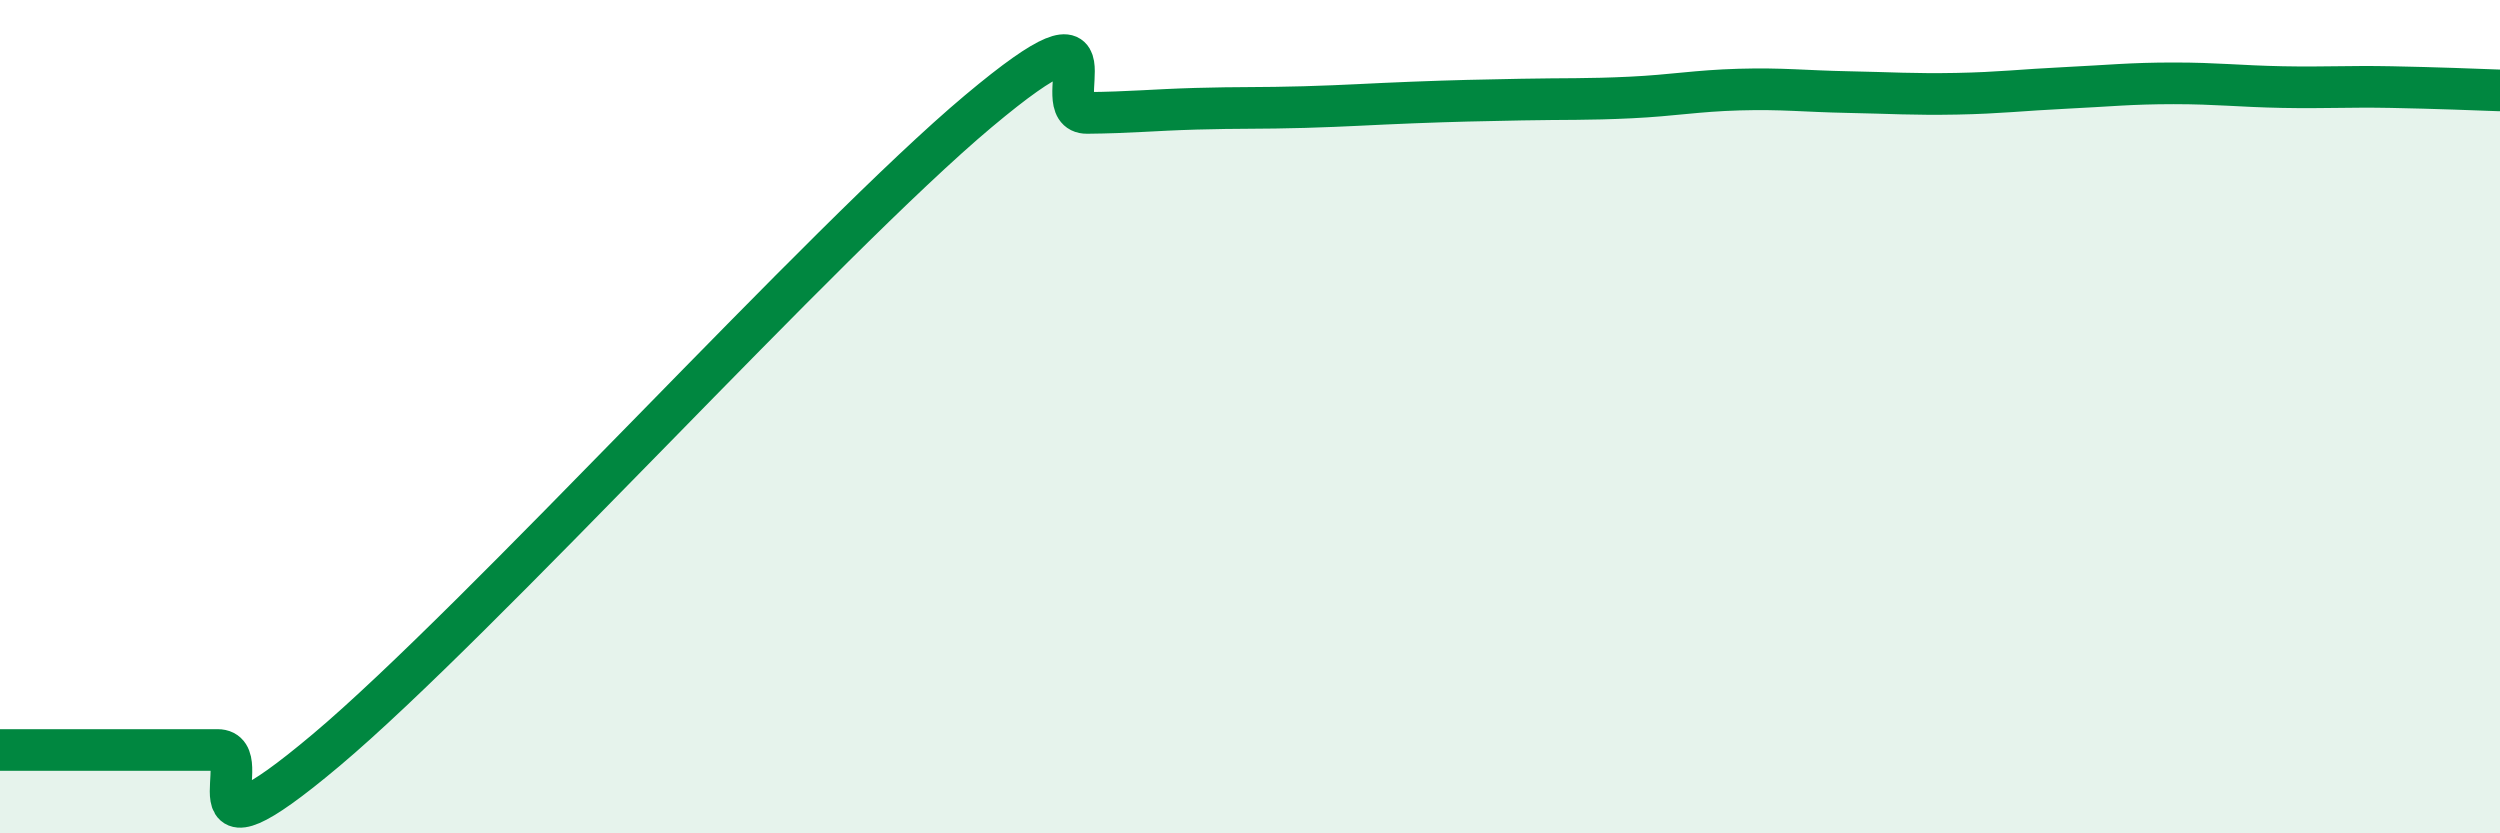 
    <svg width="60" height="20" viewBox="0 0 60 20" xmlns="http://www.w3.org/2000/svg">
      <path
        d="M 0,18 C 0.52,18 1.57,18 2.61,18 C 3.65,18 4.18,18 5.22,18 C 6.26,18 4.18,21.07 7.83,18 C 11.48,14.93 19.83,5.73 23.48,2.67 C 27.13,-0.39 25.05,2.72 26.09,2.71 C 27.13,2.7 27.66,2.64 28.7,2.61 C 29.74,2.58 30.26,2.6 31.3,2.57 C 32.34,2.54 32.87,2.5 33.91,2.46 C 34.95,2.42 35.48,2.41 36.52,2.39 C 37.56,2.37 38.09,2.39 39.13,2.34 C 40.17,2.29 40.7,2.18 41.74,2.15 C 42.78,2.12 43.31,2.19 44.35,2.21 C 45.39,2.23 45.92,2.27 46.96,2.25 C 48,2.23 48.53,2.16 49.57,2.11 C 50.61,2.06 51.13,2 52.17,2 C 53.21,2 53.74,2.07 54.78,2.09 C 55.82,2.11 56.35,2.07 57.39,2.09 C 58.43,2.11 59.48,2.15 60,2.17L60 20L0 20Z"
        fill="#008740"
        opacity="0.1"
        stroke-linecap="round"
        stroke-linejoin="round"
      />
      <path
        d="M 0,18 C 0.52,18 1.57,18 2.61,18 C 3.65,18 4.18,18 5.22,18 C 6.26,18 4.18,21.07 7.83,18 C 11.48,14.93 19.83,5.73 23.48,2.67 C 27.13,-0.39 25.05,2.72 26.09,2.71 C 27.13,2.7 27.66,2.64 28.7,2.61 C 29.74,2.58 30.26,2.6 31.3,2.57 C 32.34,2.54 32.87,2.5 33.91,2.46 C 34.95,2.42 35.48,2.41 36.52,2.39 C 37.56,2.37 38.09,2.39 39.13,2.34 C 40.17,2.29 40.7,2.18 41.74,2.15 C 42.78,2.12 43.31,2.19 44.35,2.21 C 45.39,2.23 45.92,2.27 46.96,2.25 C 48,2.23 48.53,2.16 49.57,2.11 C 50.61,2.06 51.13,2 52.17,2 C 53.21,2 53.74,2.07 54.78,2.09 C 55.82,2.11 56.35,2.07 57.39,2.09 C 58.43,2.11 59.48,2.15 60,2.17"
        stroke="#008740"
        stroke-width="1"
        fill="none"
        stroke-linecap="round"
        stroke-linejoin="round"
      />
    </svg>
  